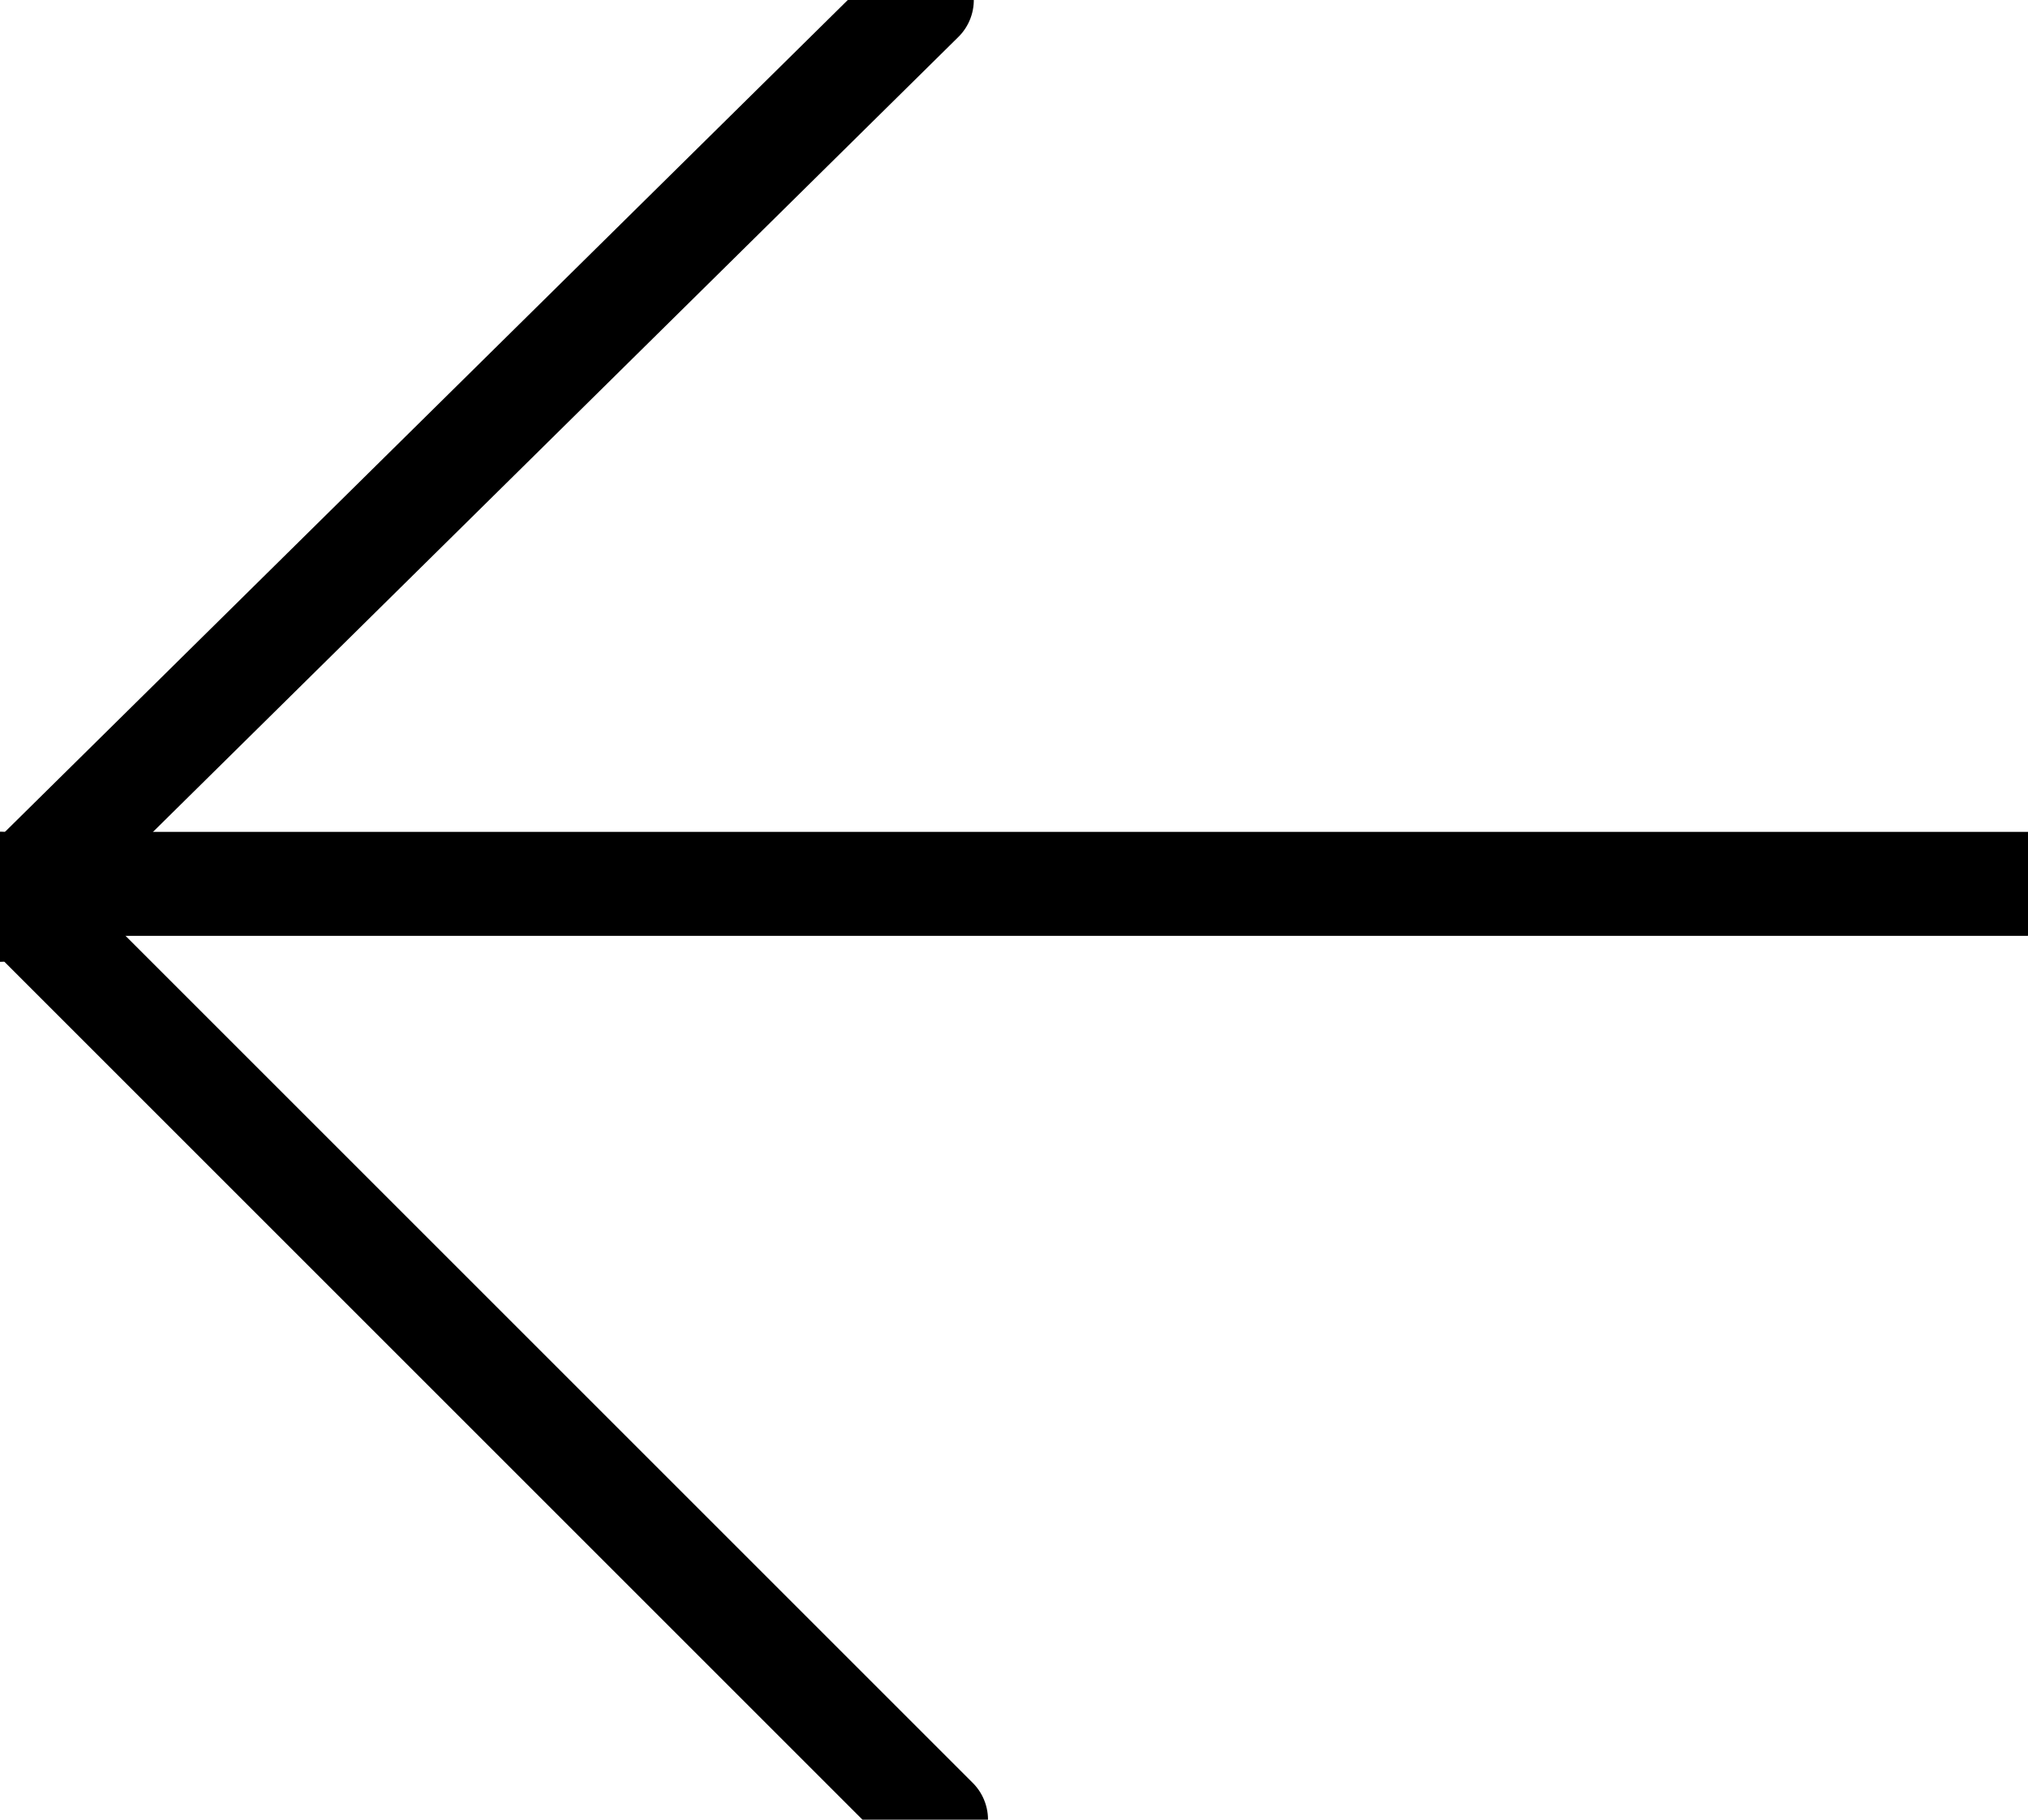 <svg xmlns="http://www.w3.org/2000/svg" xmlns:xlink="http://www.w3.org/1999/xlink" width="39" height="35" viewBox="0 0 39 35"><defs><style>.a,.c{fill:none;}.b{clip-path:url(#a);}.c{stroke:#000;stroke-linecap:round;stroke-width:2px;}</style><clipPath id="a"><rect class="a" width="39" height="35"/></clipPath></defs><g class="b" transform="translate(39 35) rotate(180)"><line class="c" x2="39" transform="translate(0 18)"/><line class="c" x2="18" y2="18" transform="translate(21)"/><line class="c" x2="17.5" y2="17.727" transform="translate(39 17.5) rotate(90)"/></g></svg>